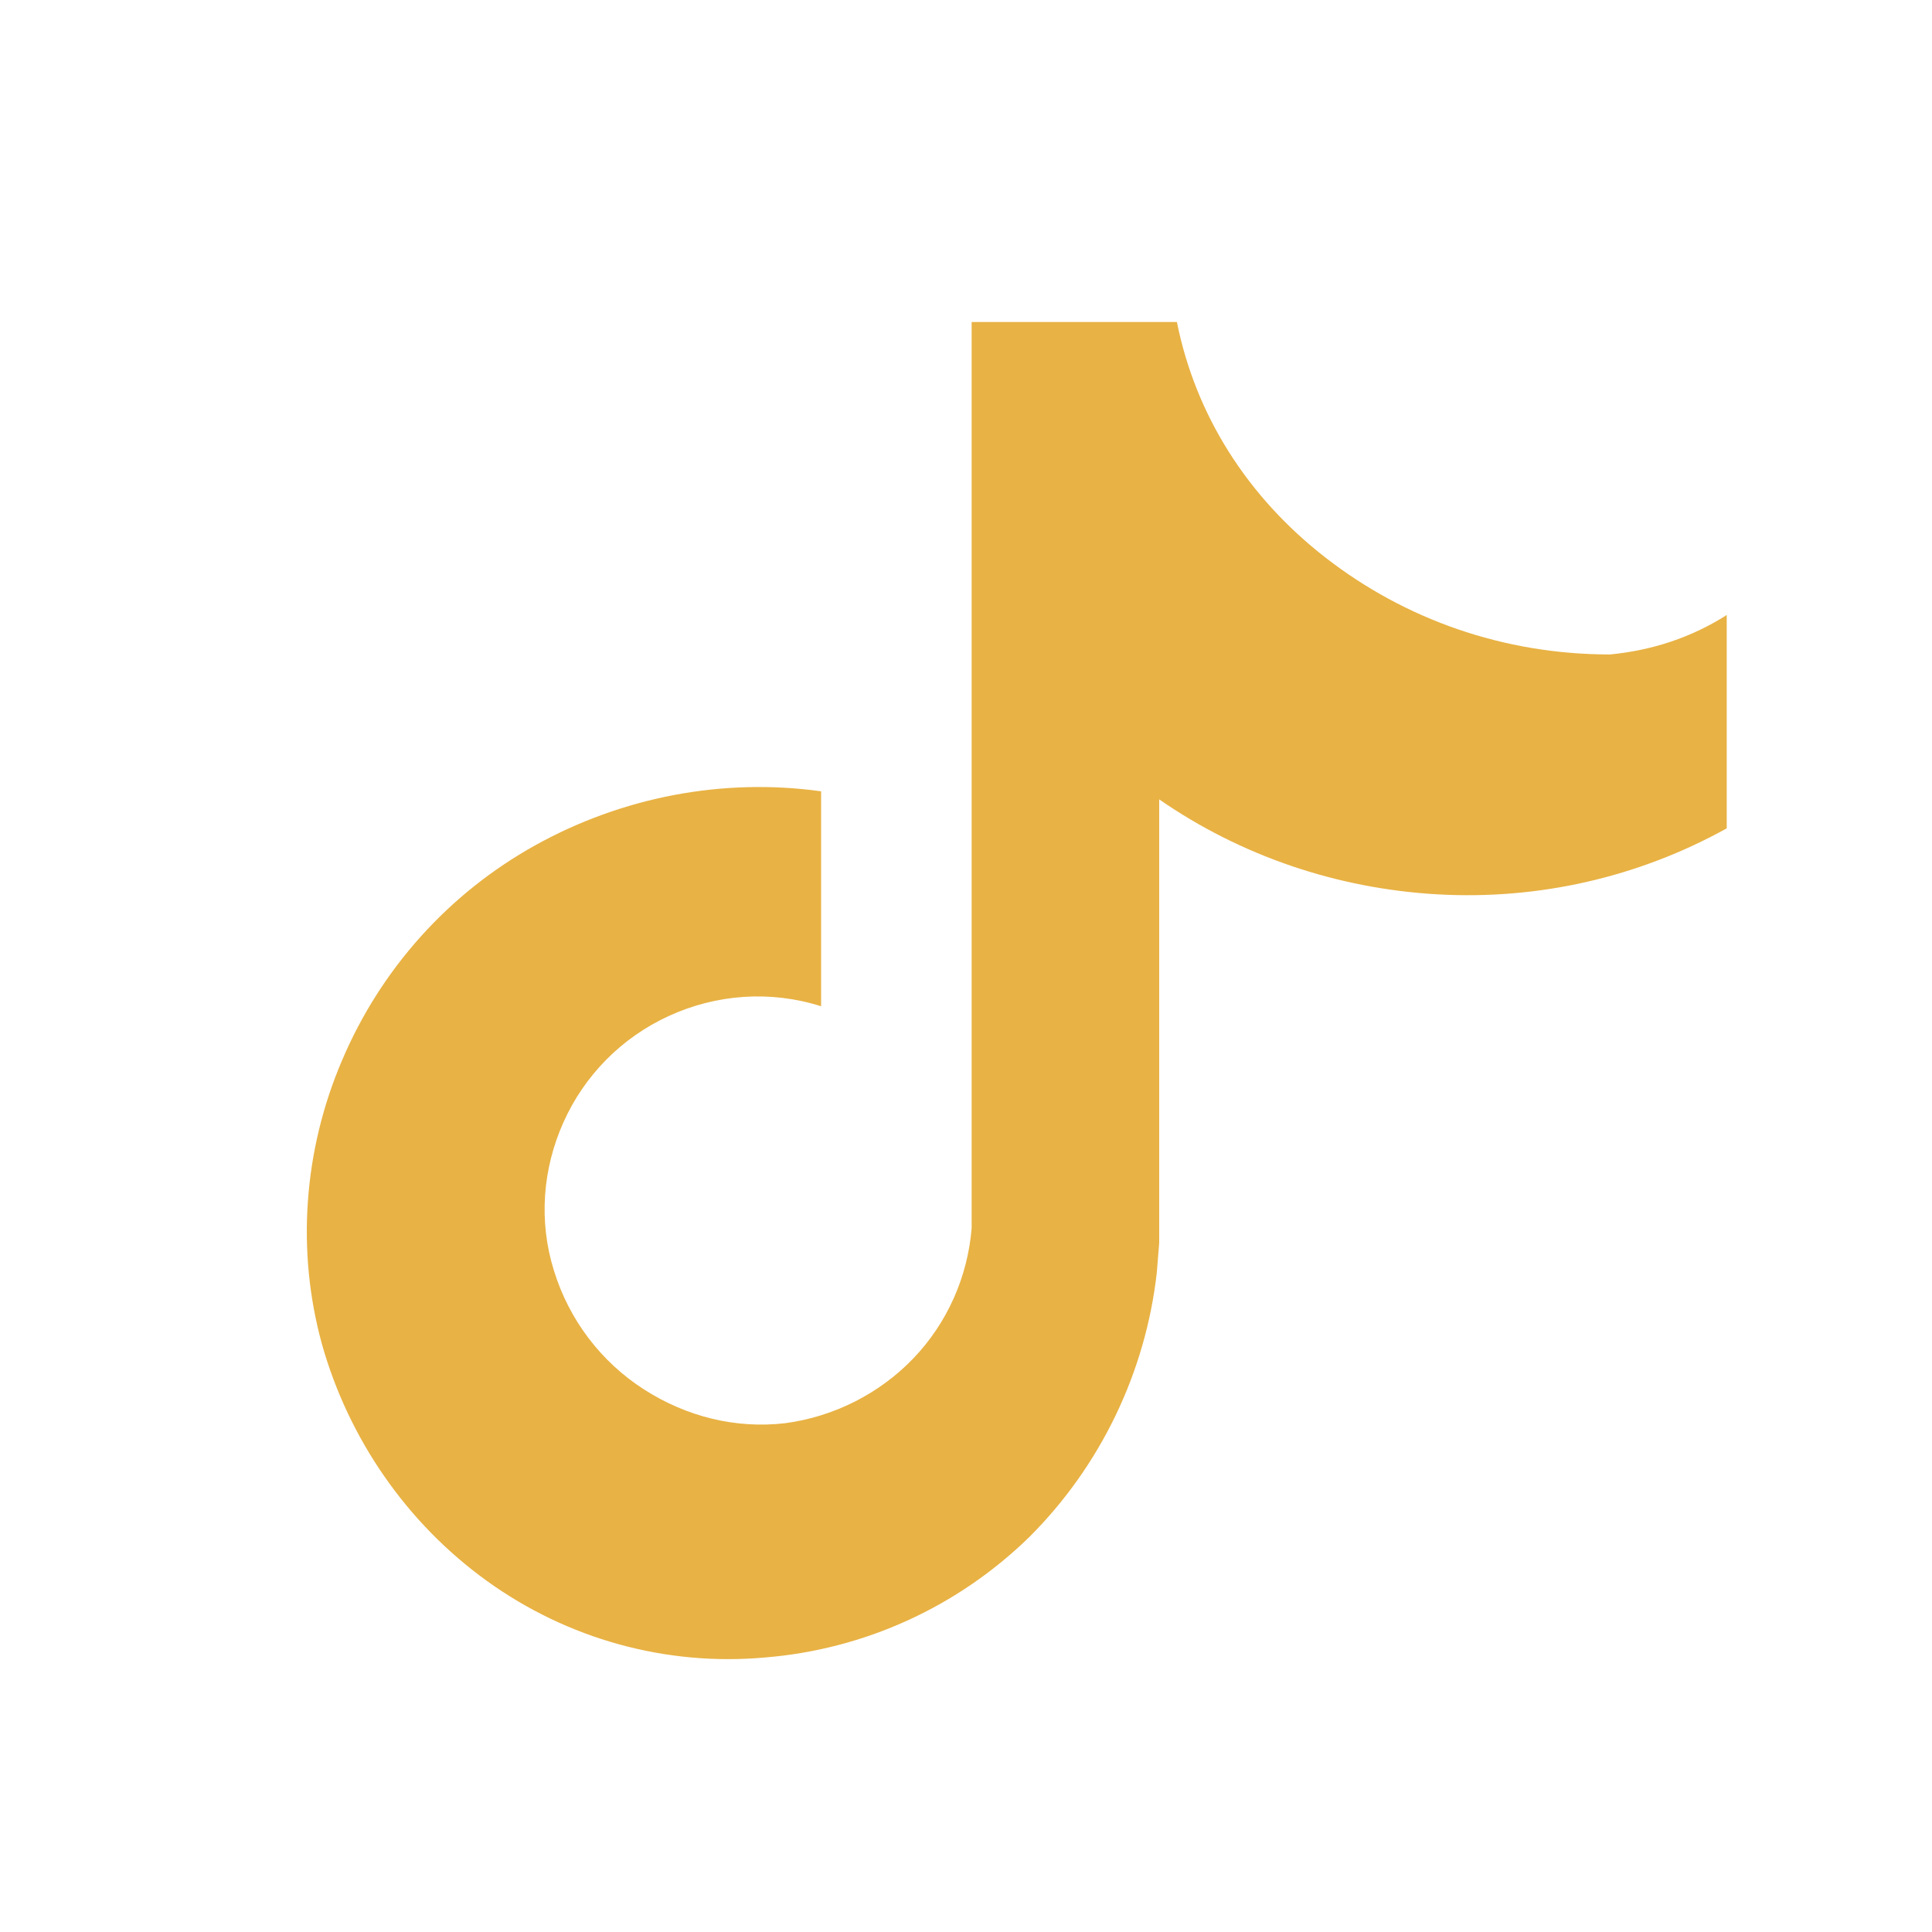 <svg width="512" height="512" viewBox="0 0 24 24" fill="#E8B244" xmlns="http://www.w3.org/2000/svg">
<path d="M20 8.13C18.67 8.13 17.45 7.69 16.47 6.93C15.49 6.17 14.85 5.15 14.62 4H12.07V15.26C12.02 15.86 11.77 16.43 11.35 16.87C10.93 17.31 10.36 17.6 9.75 17.68C9.14 17.75 8.53 17.6 8 17.26C7.47 16.92 7.07 16.4 6.88 15.78C6.69 15.17 6.74 14.52 7 13.94C7.26 13.36 7.72 12.89 8.31 12.62C8.9 12.35 9.57 12.3 10.2 12.5V9.83C8.98 9.66 7.73 9.9 6.65 10.5C5.57 11.1 4.73 12.04 4.25 13.17C3.77 14.29 3.68 15.54 4 16.7C4.33 17.87 5.05 18.92 6.05 19.64C7.05 20.36 8.27 20.7 9.5 20.59C10.74 20.49 11.9 19.96 12.79 19.09C13.67 18.21 14.23 17.05 14.37 15.81L14.4 15.44V9.93C15.41 10.63 16.61 11.04 17.86 11.11C19.11 11.18 20.35 10.9 21.45 10.29V7.64C21.01 7.92 20.52 8.08 20 8.13Z"></path>
</svg>

